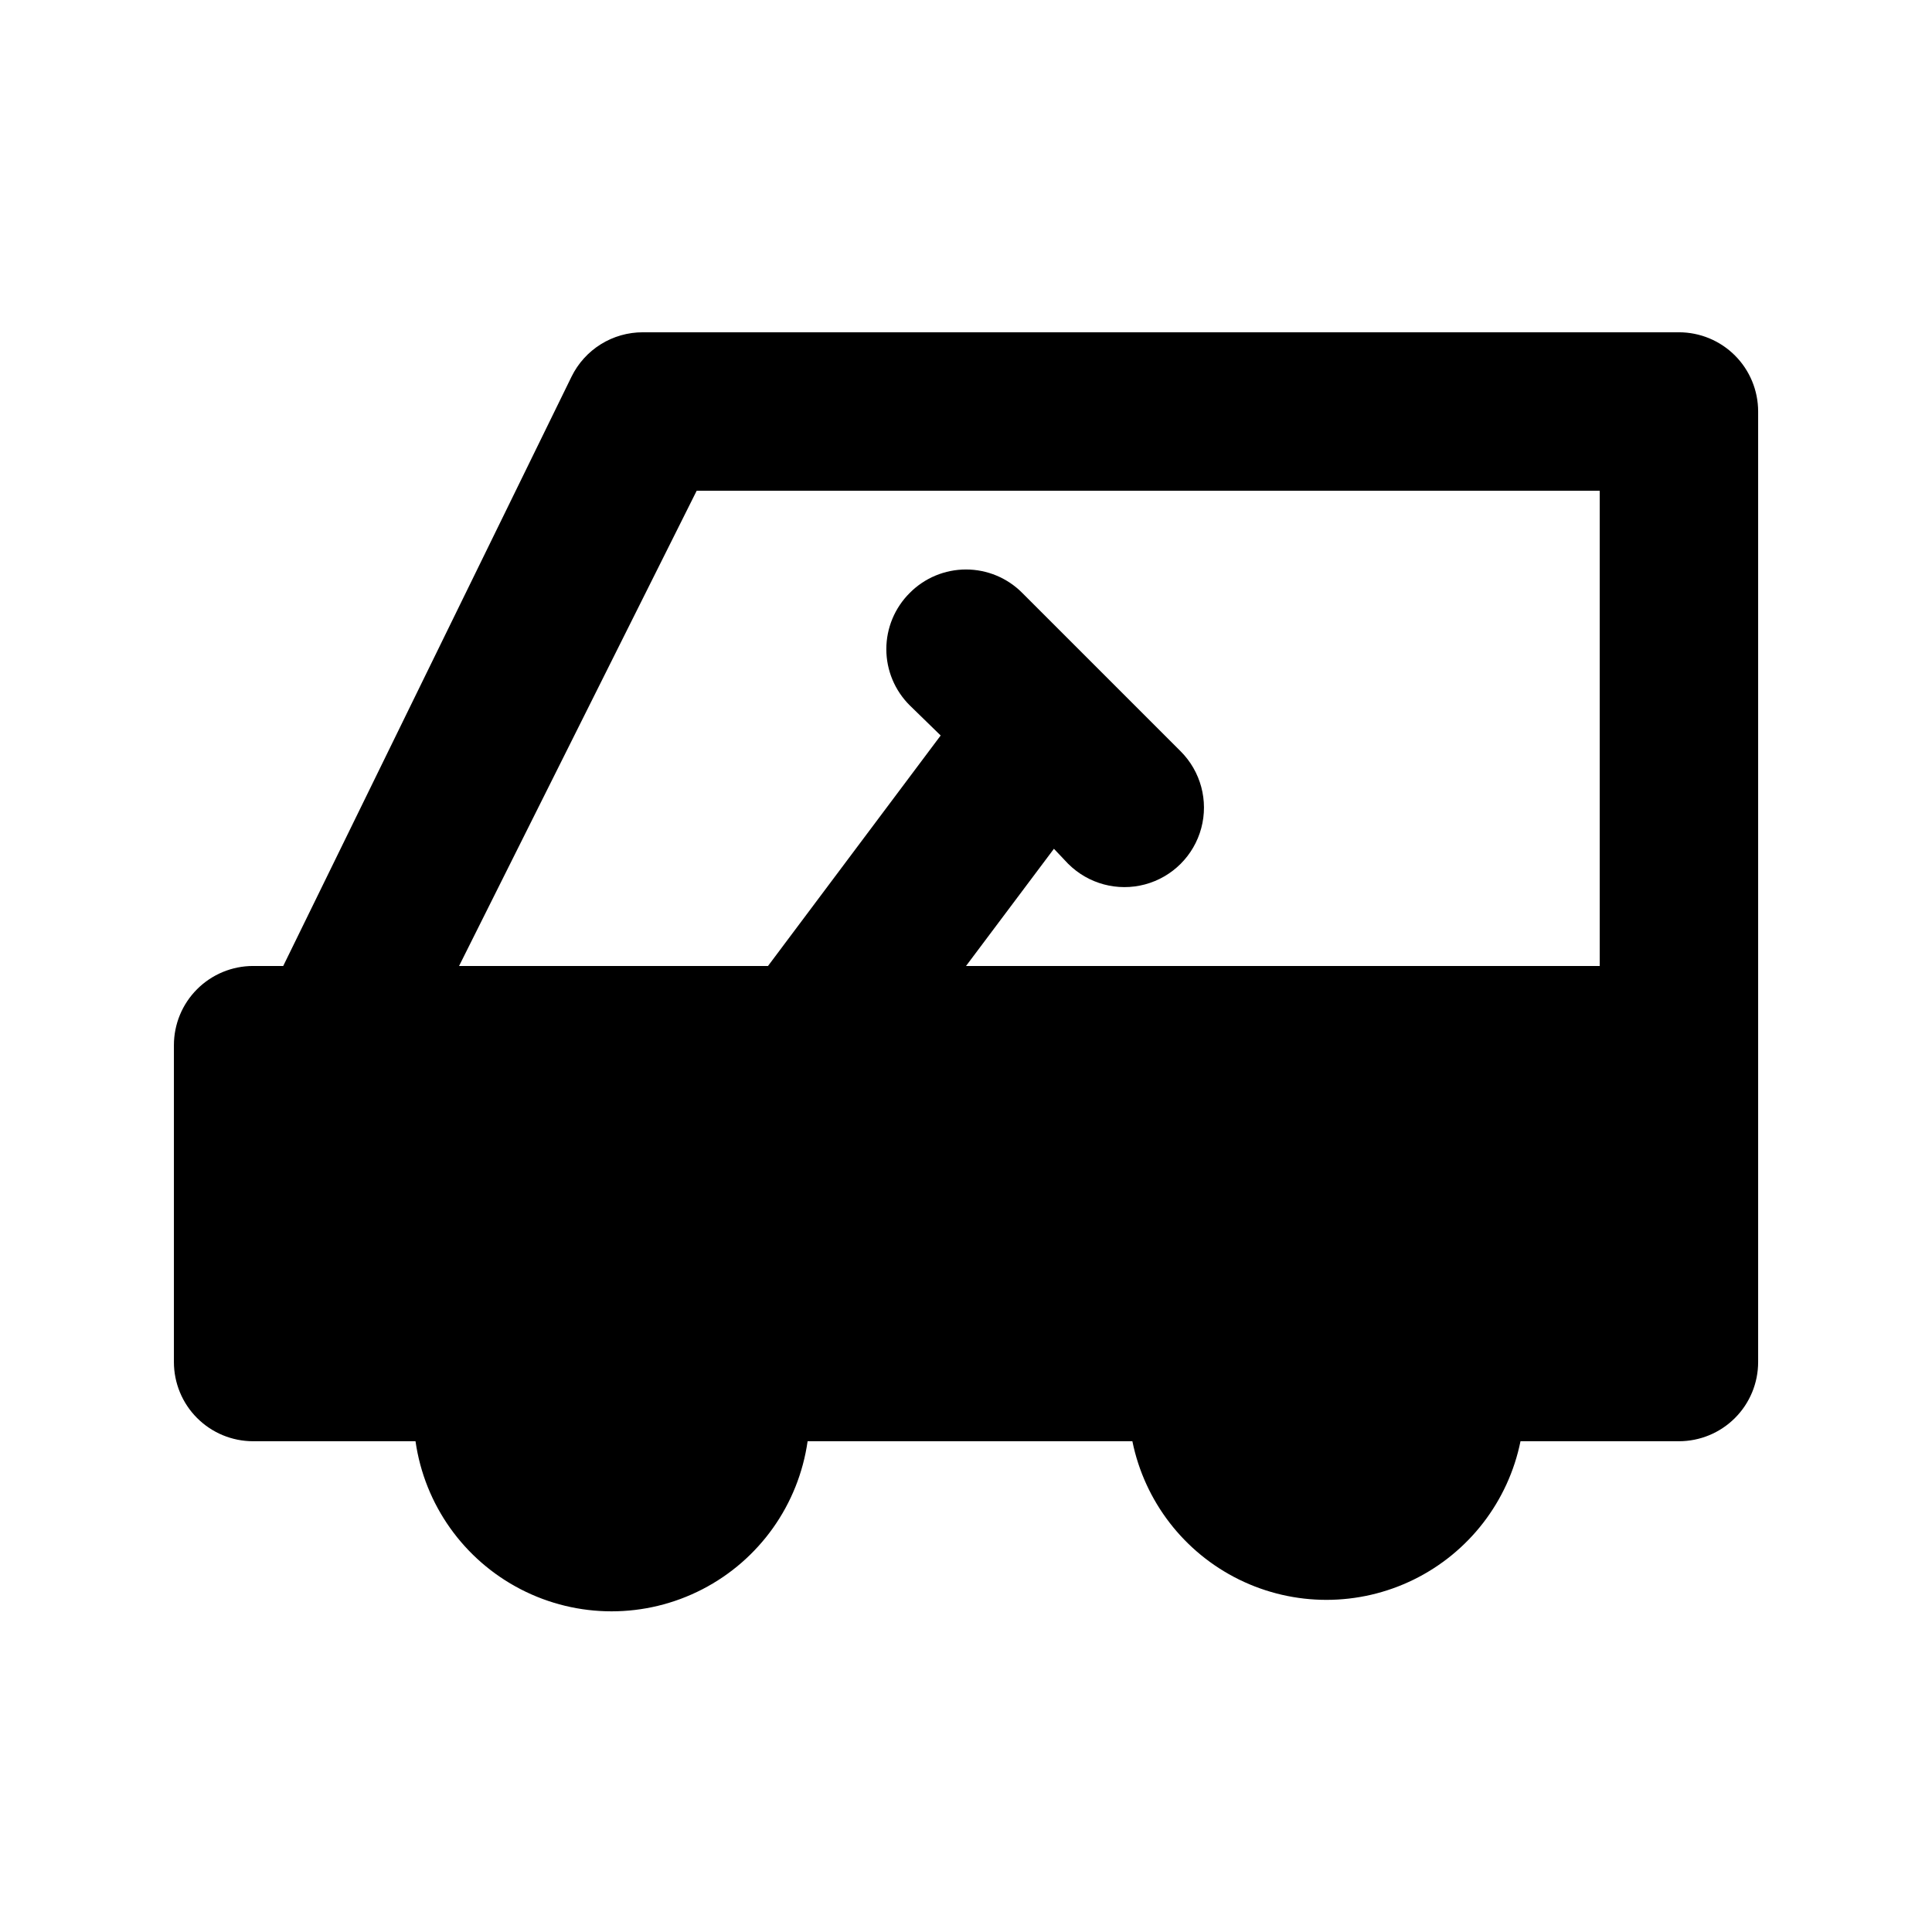 <?xml version="1.0" encoding="UTF-8"?>
<!-- The Best Svg Icon site in the world: iconSvg.co, Visit us! https://iconsvg.co -->
<svg fill="#000000" width="800px" height="800px" version="1.1" viewBox="144 144 512 512" xmlns="http://www.w3.org/2000/svg">
 <path d="m588.93 232.06h-274.57c-3.934-0.008-7.793 1.09-11.133 3.168s-6.031 5.055-7.762 8.586l-76.41 156.18h-7.977c-5.566 0-10.906 2.211-14.844 6.148-3.938 3.934-6.148 9.273-6.148 14.844v83.969-0.004c0 5.57 2.211 10.91 6.148 14.844 3.938 3.938 9.277 6.148 14.844 6.148h43.035c2.394 16.824 12.789 31.441 27.887 39.234 15.098 7.793 33.035 7.793 48.133 0 15.102-7.793 25.492-22.41 27.891-39.234h86.066c3.238 15.941 13.684 29.48 28.281 36.656 14.598 7.176 31.699 7.176 46.297 0 14.602-7.176 25.047-20.715 28.281-36.656h41.984c5.57 0 10.906-2.211 14.844-6.148 3.938-3.934 6.148-9.273 6.148-14.844v-251.9c0-5.566-2.211-10.906-6.148-14.844s-9.273-6.148-14.844-6.148zm-188.93 167.94 23.301-31.066 3.777 3.988 0.004-0.004c5.324 5.324 13.086 7.406 20.359 5.457s12.957-7.633 14.906-14.906-0.133-15.035-5.457-20.359l-41.984-41.984c-3.941-3.973-9.305-6.207-14.902-6.207s-10.965 2.234-14.906 6.207c-3.973 3.941-6.211 9.309-6.211 14.906s2.238 10.961 6.211 14.902l8.188 7.977-45.762 61.09h-81.871l62.977-125.95h239.31v125.95z"/>
</svg>